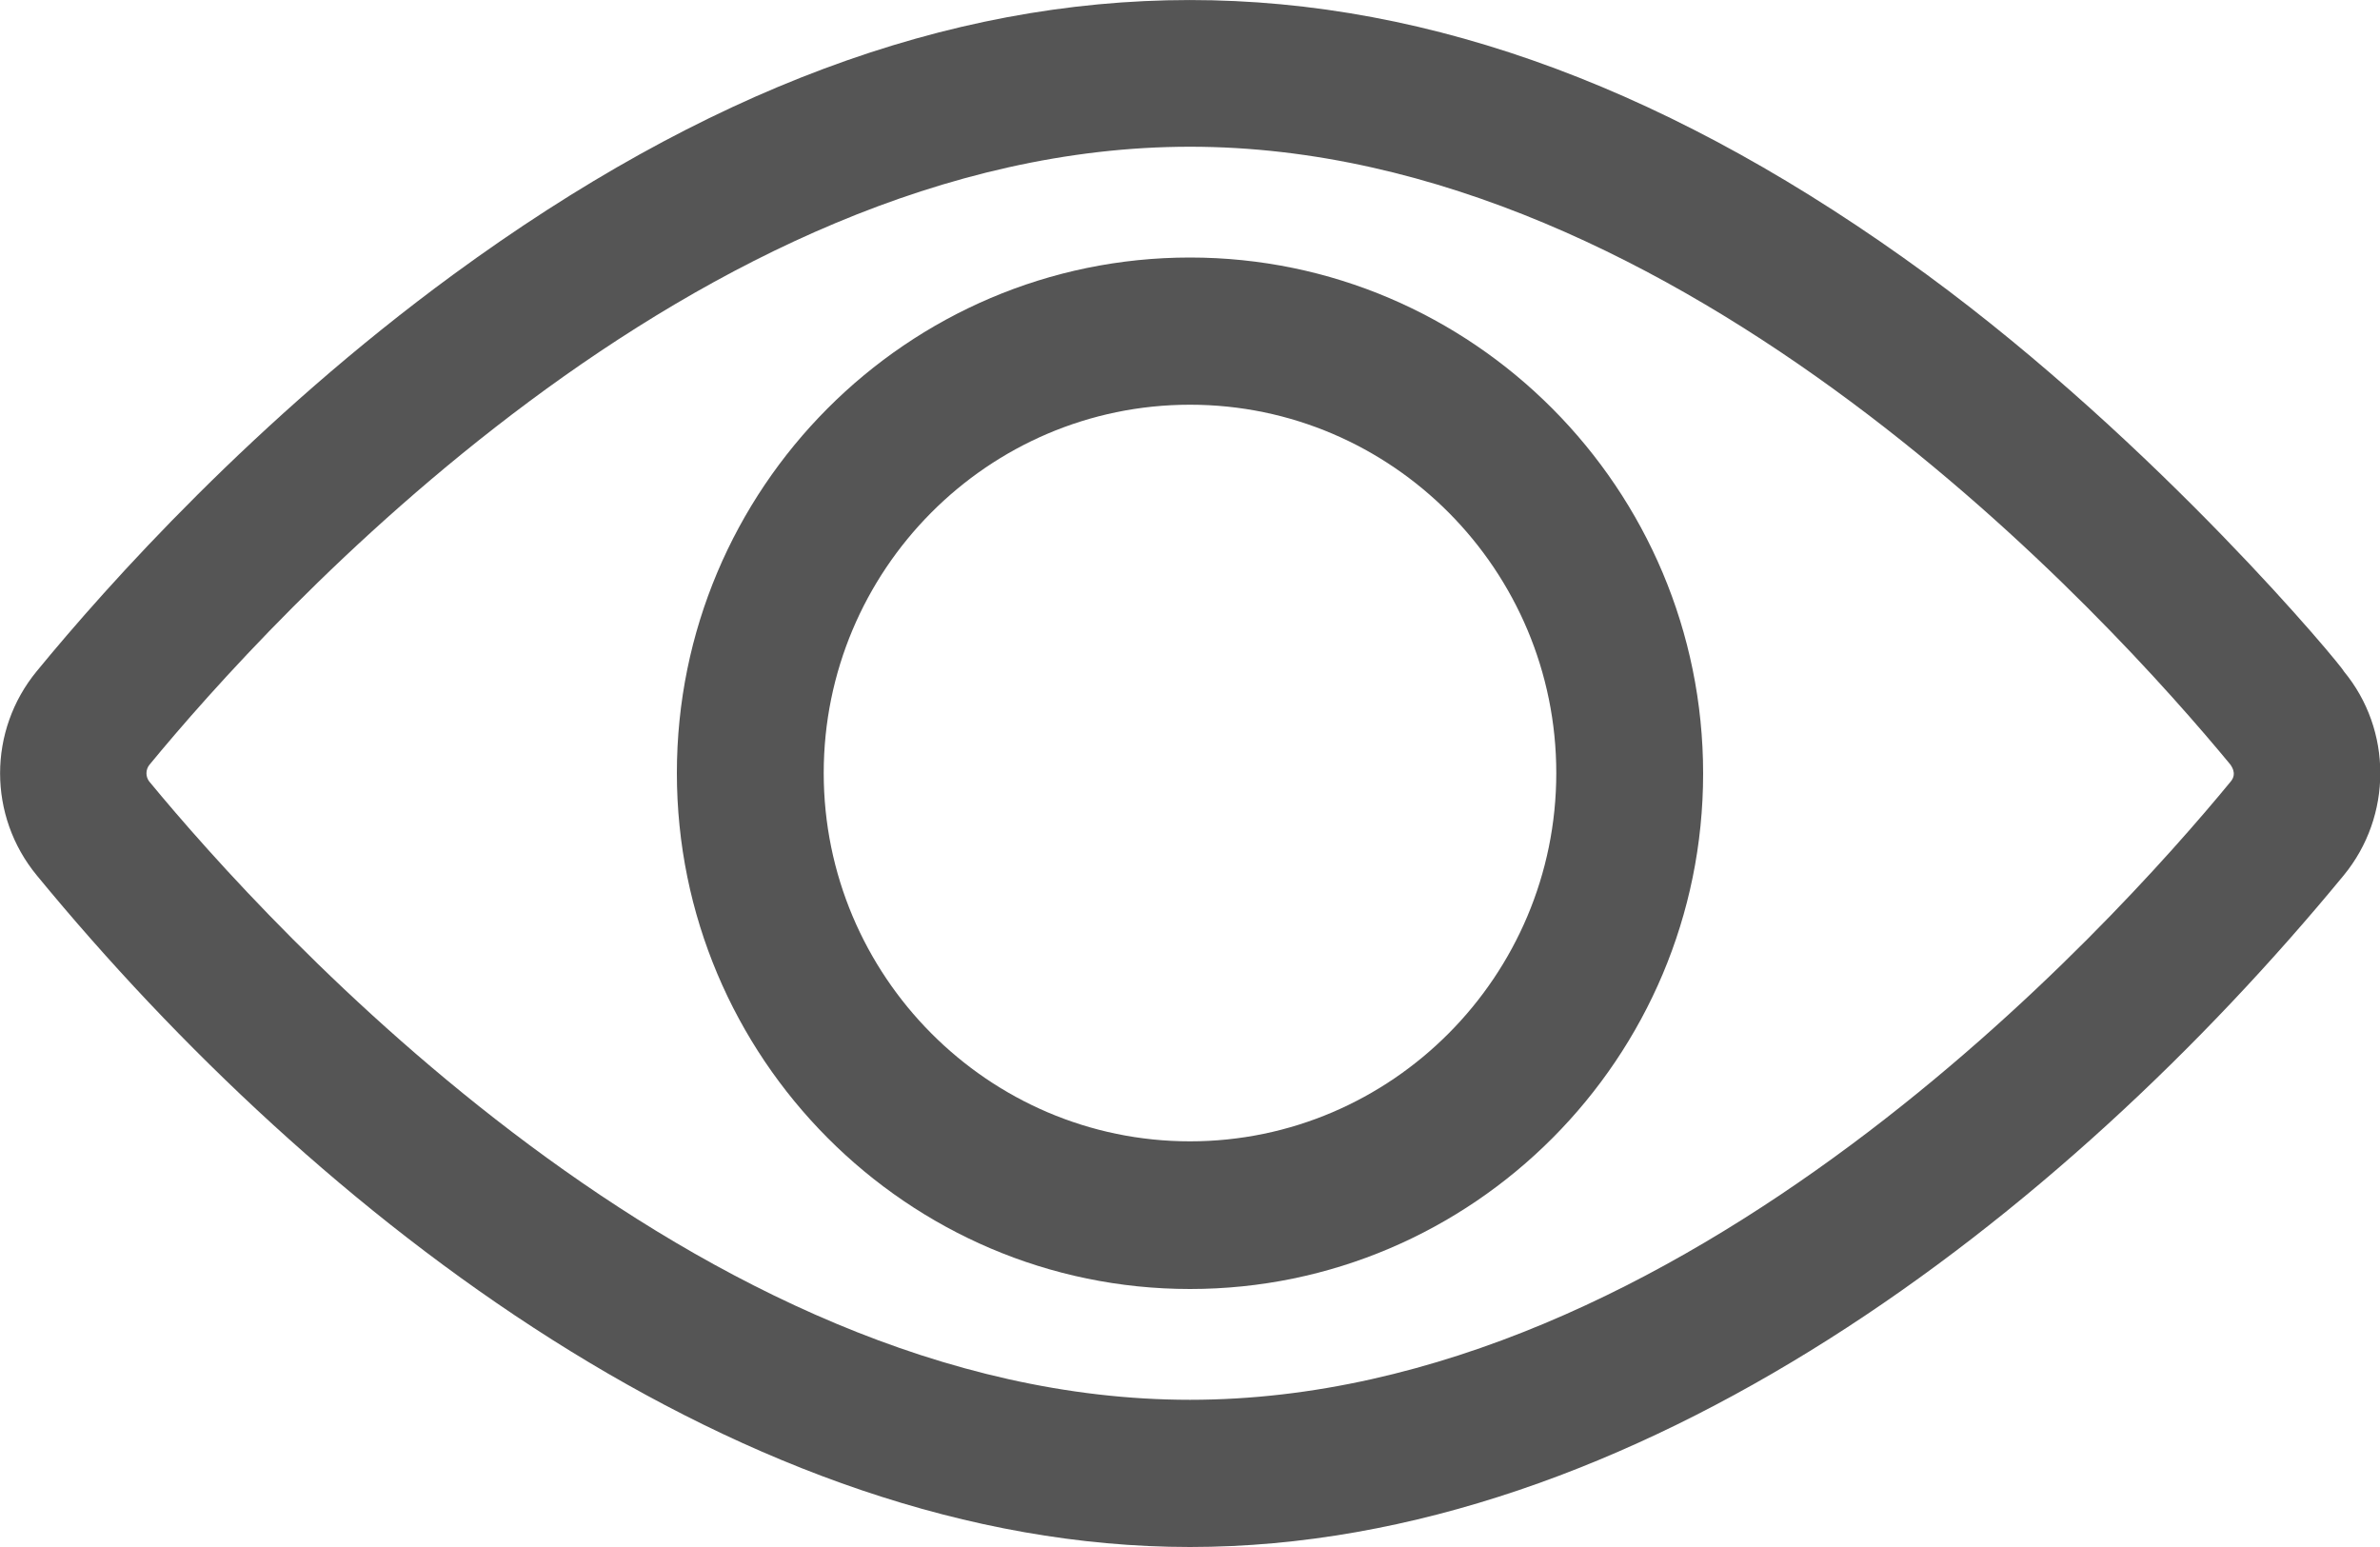 <svg width="20" height="13" viewBox="0 0 20 13" fill="none" xmlns="http://www.w3.org/2000/svg">
<g clip-path="url(#clip0_355_517)">
<path d="M10 13C6.258 13 2.672 10.231 0.309 7.356C-0.102 6.857 -0.102 6.139 0.309 5.64C0.902 4.917 2.148 3.523 3.812 2.305C8.008 -0.766 11.984 -0.77 16.188 2.305C18.145 3.739 19.695 5.616 19.695 5.64C20.105 6.135 20.105 6.857 19.695 7.356C17.328 10.231 13.746 13 10 13ZM10 1.233C5.852 1.233 2.258 5.208 1.254 6.429C1.223 6.469 1.223 6.527 1.254 6.567C2.258 7.784 5.852 11.763 10 11.763C14.148 11.763 17.742 7.788 18.746 6.567C18.805 6.496 18.742 6.429 18.746 6.429C17.742 5.212 14.148 1.233 10 1.233Z" fill="#555555"/>
<path d="M10 10.832C7.625 10.832 5.688 8.888 5.688 6.496C5.688 4.104 7.625 2.164 10 2.164C12.375 2.164 14.312 4.108 14.312 6.5C14.312 8.892 12.375 10.832 10 10.832ZM10 3.401C8.301 3.401 6.922 4.792 6.922 6.496C6.922 8.201 8.305 9.591 10 9.591C11.695 9.591 13.078 8.201 13.078 6.496C13.078 4.792 11.699 3.401 10 3.401Z" fill="#555555"/>
</g>
<defs>
<clipPath id="clip0_355_517">
<rect width="20" height="13" fill="white"/>
</clipPath>
</defs>
</svg>
